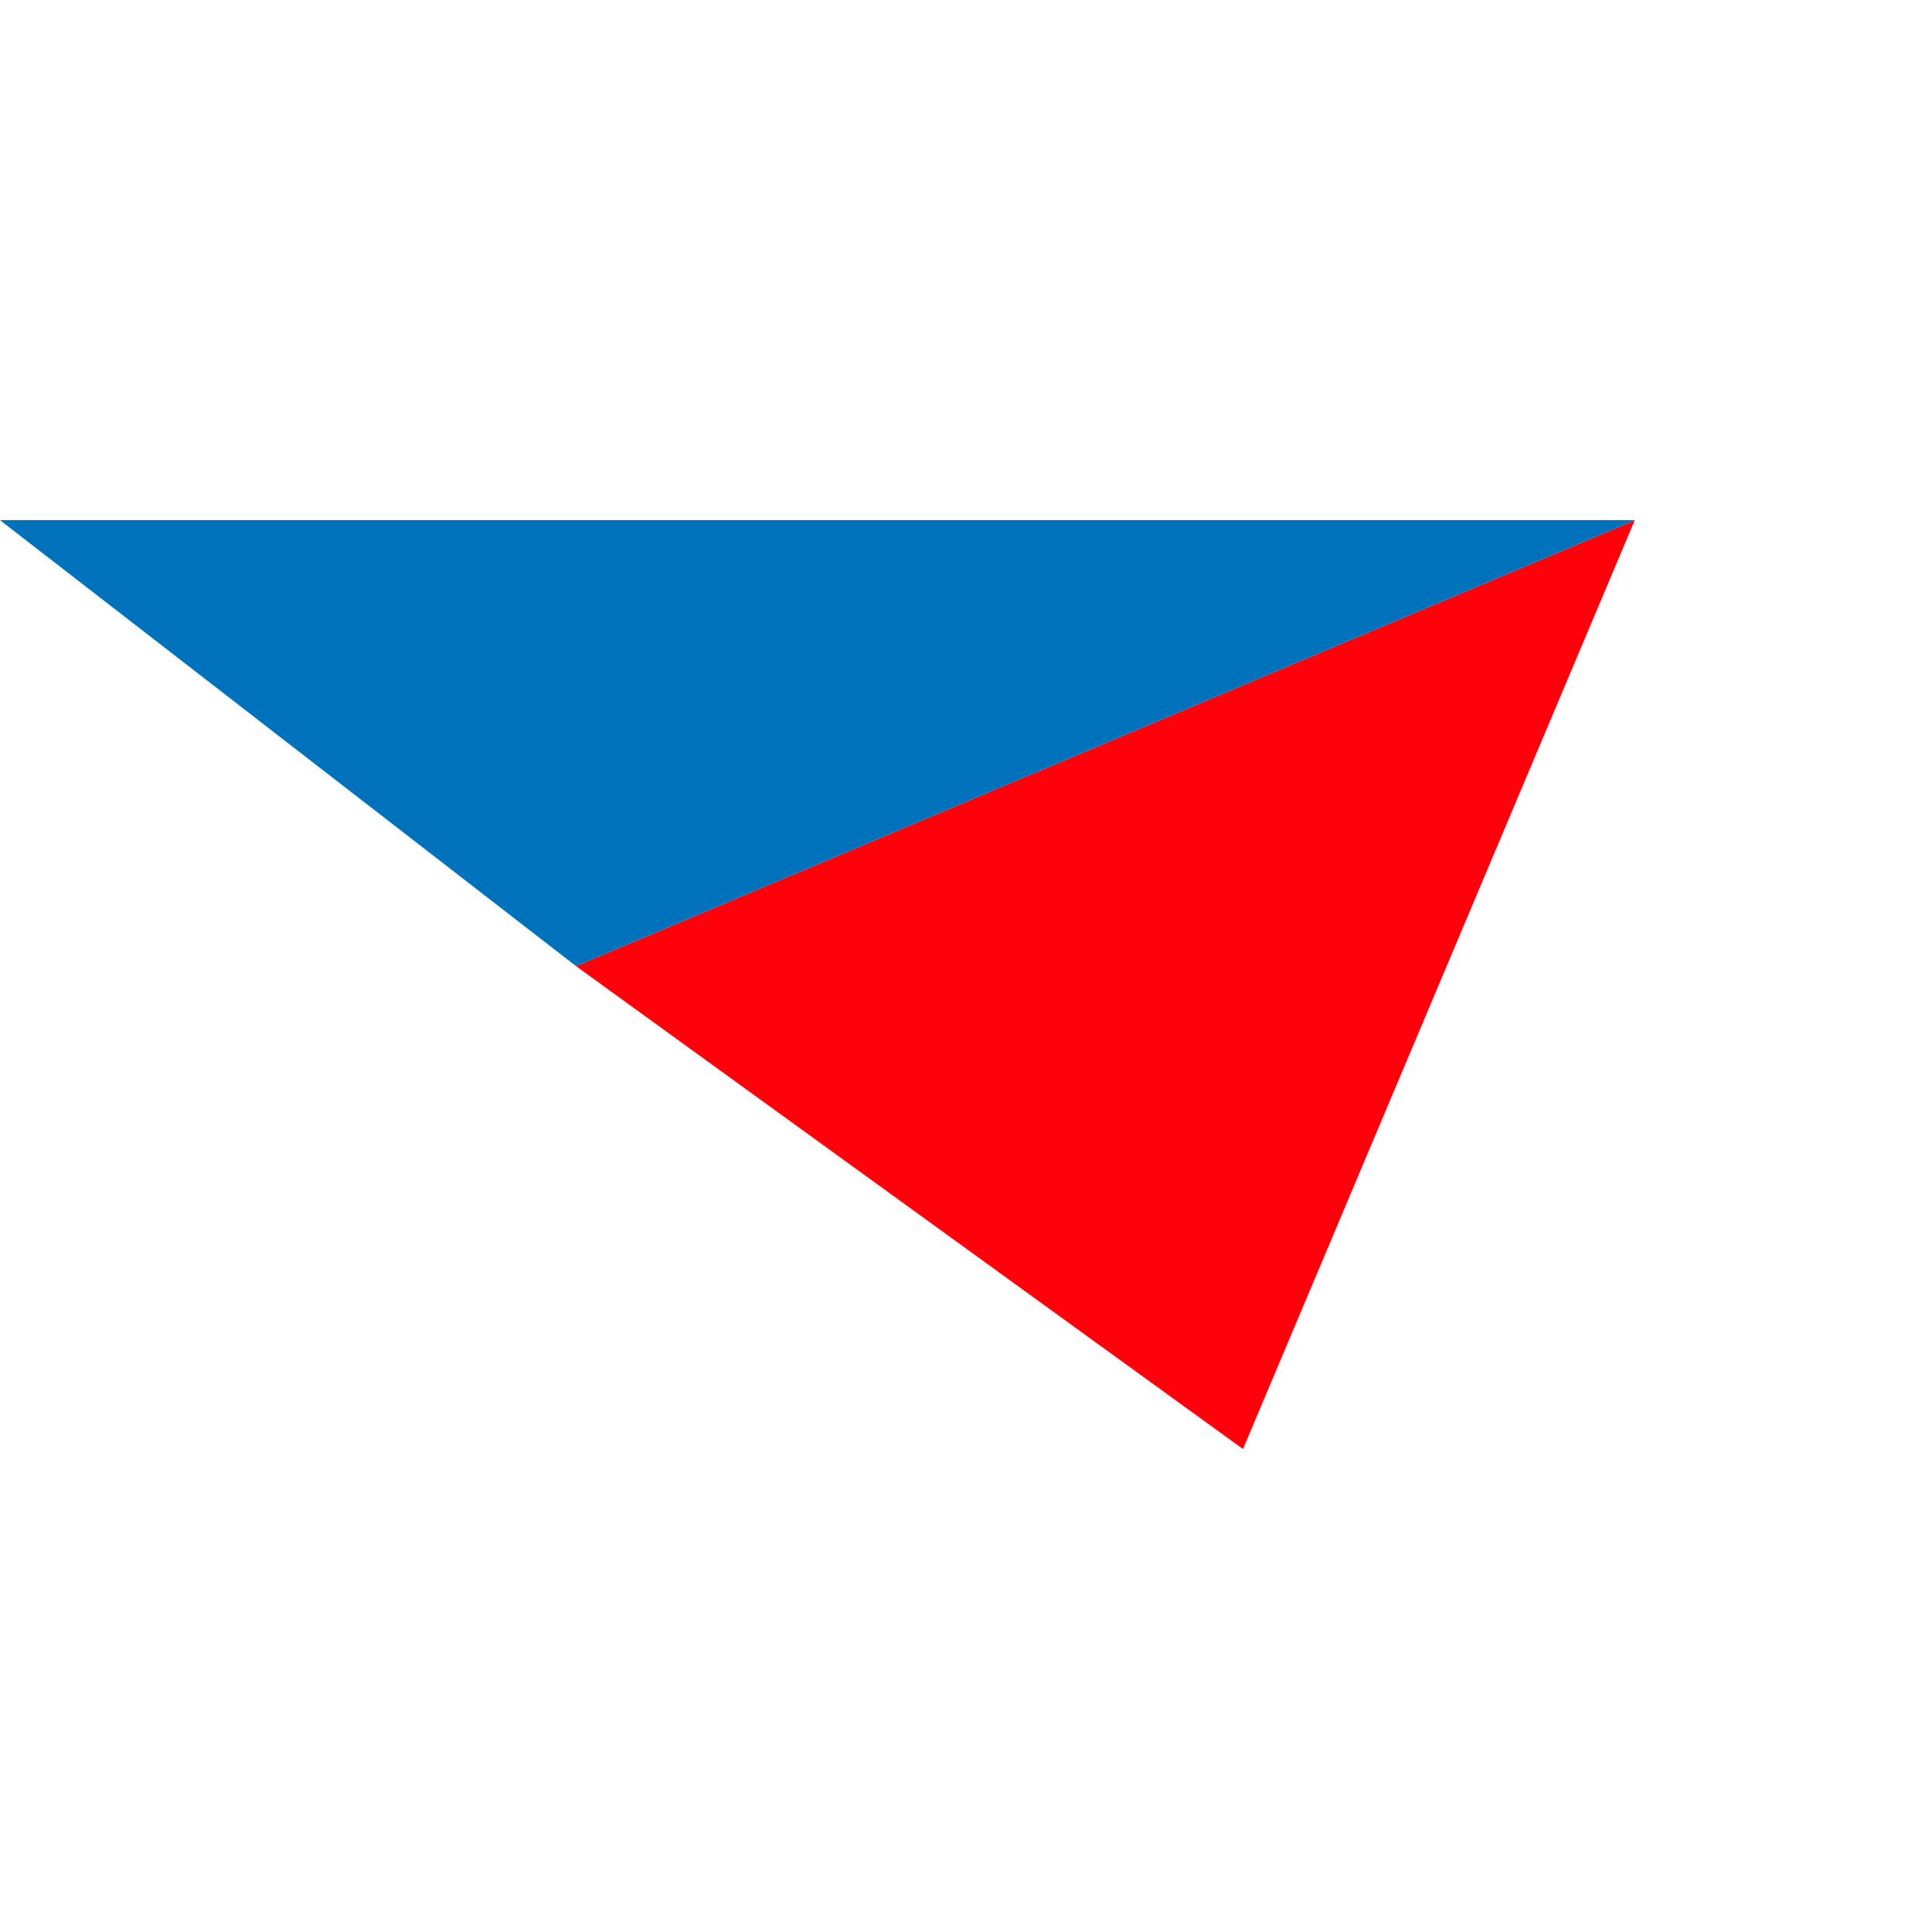 <svg width="52" height="52" viewBox="0 0 52 52" fill="none" xmlns="http://www.w3.org/2000/svg">
<path d="M15.5 26L44 14L33.455 39L15.5 26Z" fill="#FF010B"/>
<path d="M0 14H44L15.5 26L0 14Z" fill="#0072BC"/>
</svg>

